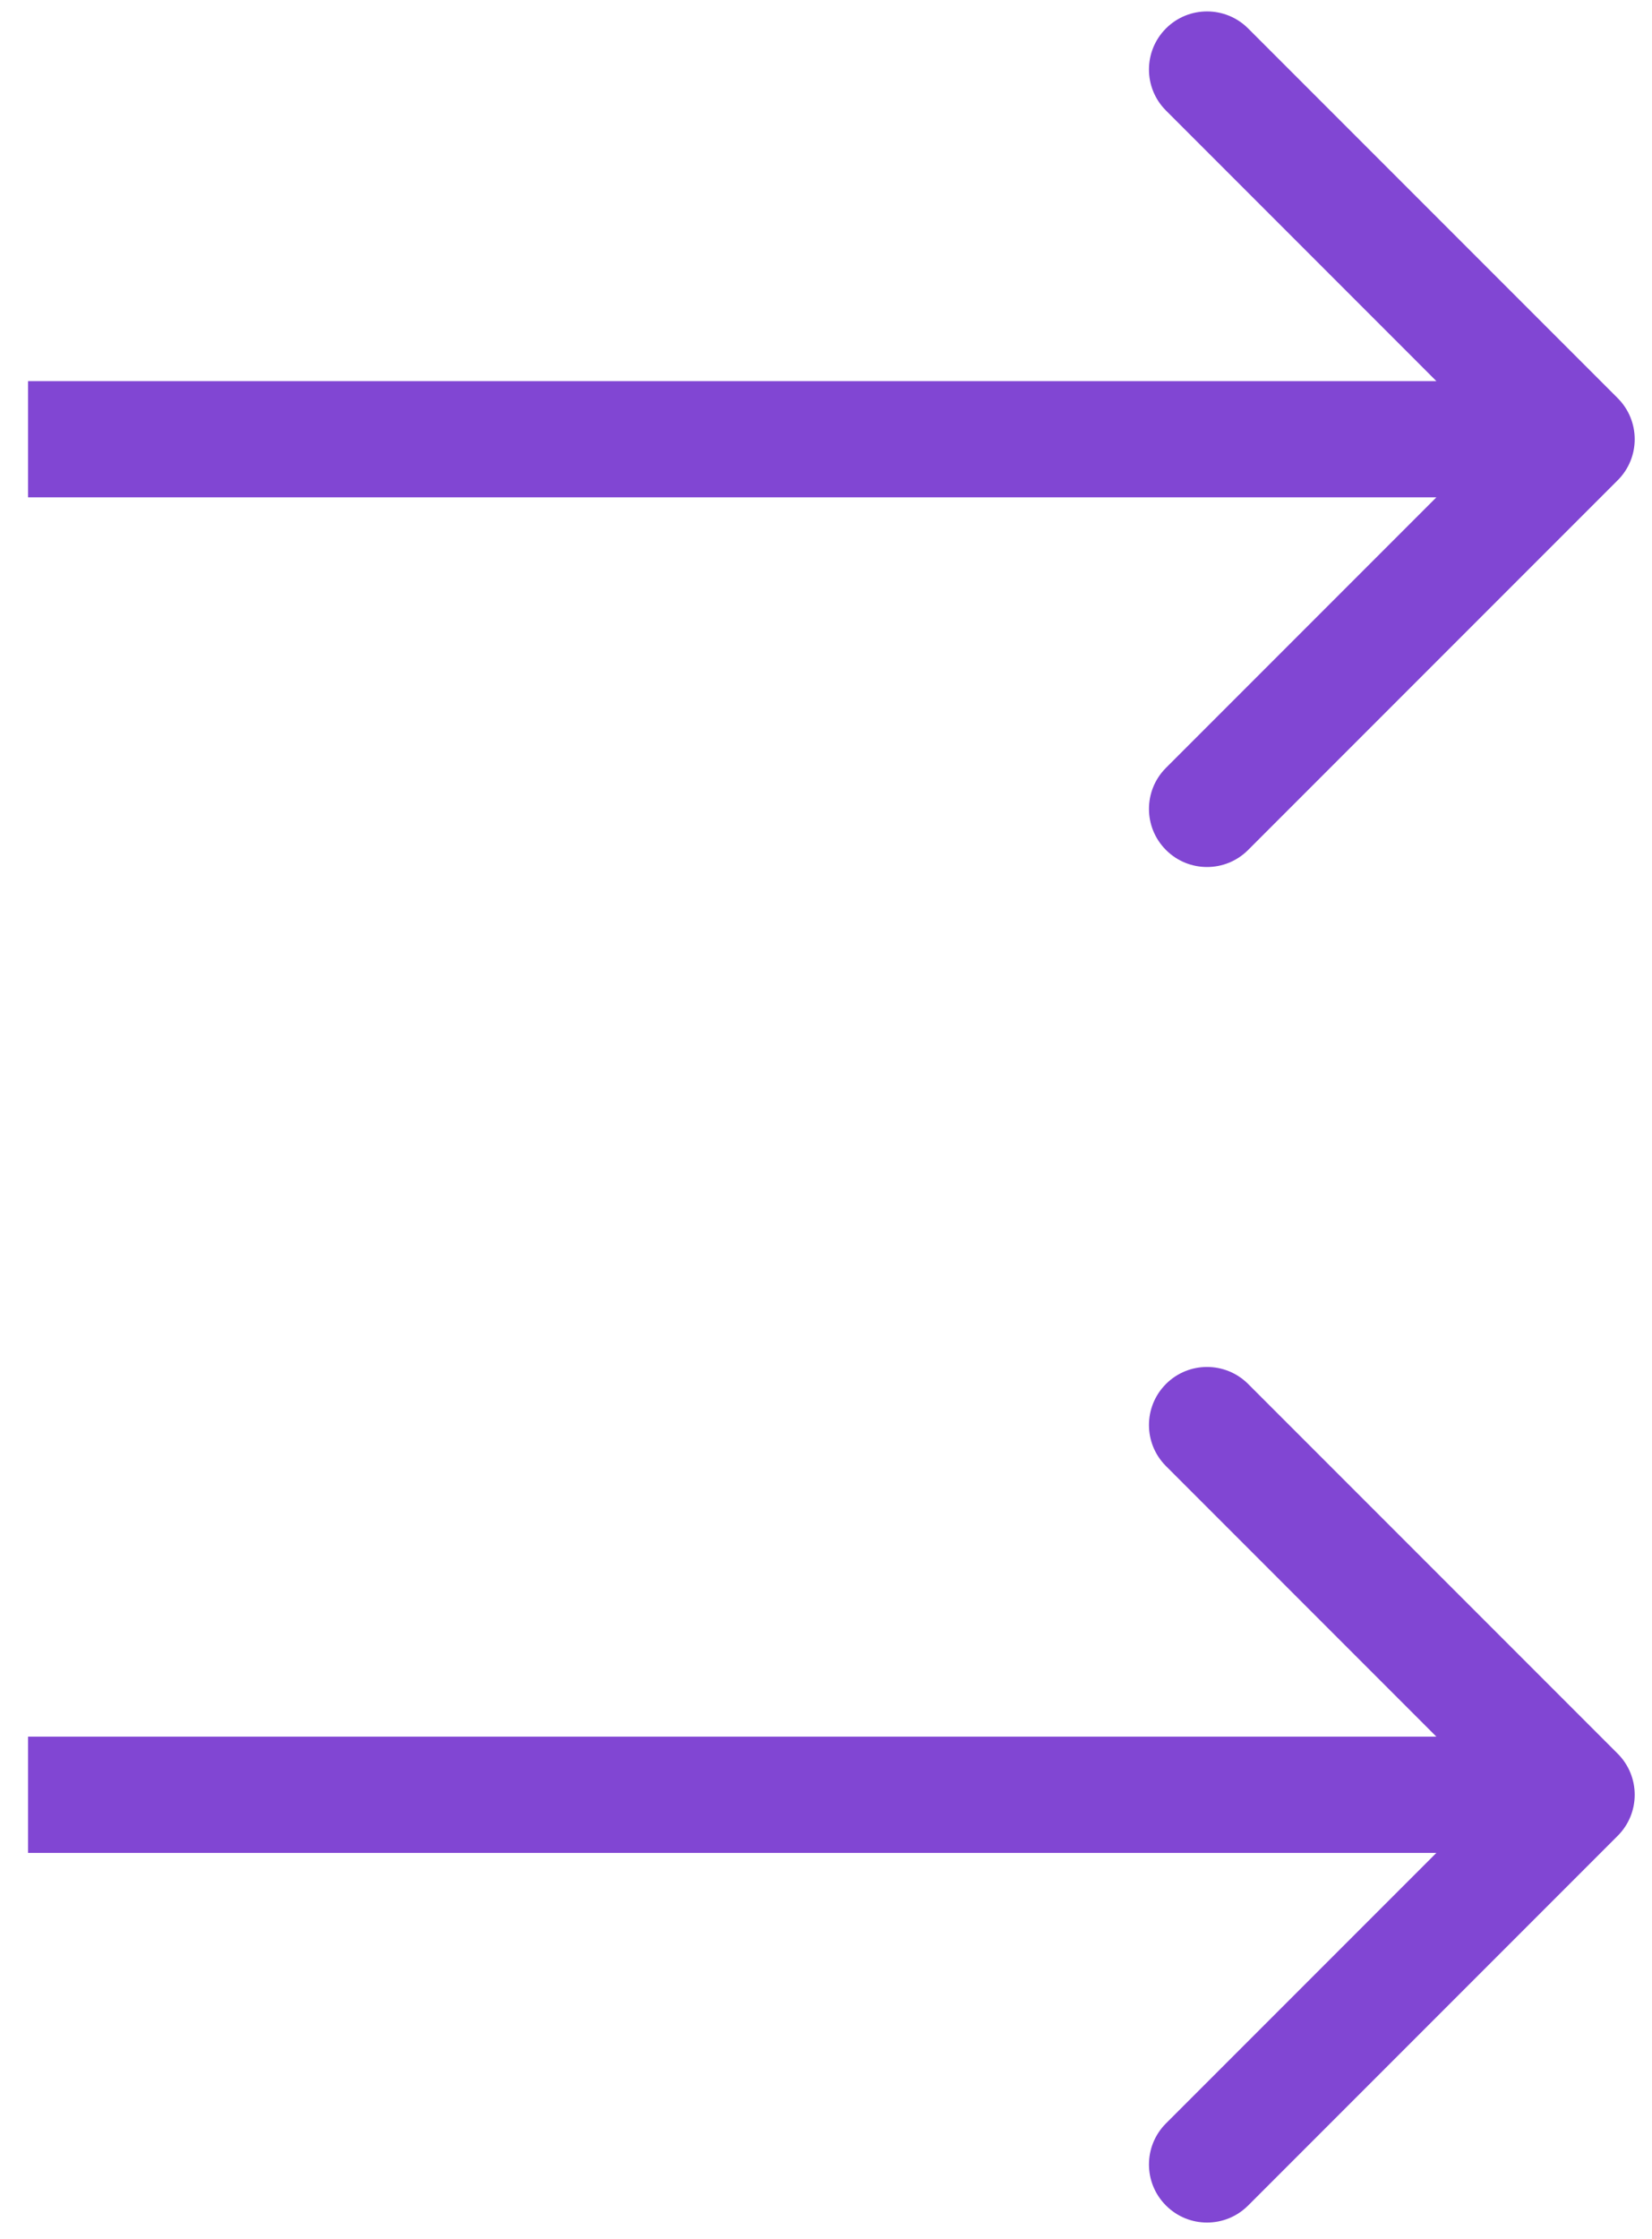 <svg width="31" height="42" viewBox="0 0 31 42" fill="none" xmlns="http://www.w3.org/2000/svg">
<path d="M30.356 9.009C30.782 8.584 30.782 7.894 30.356 7.468L23.421 0.533C22.995 0.108 22.305 0.108 21.88 0.533C21.454 0.959 21.454 1.649 21.88 2.074L28.044 8.239L21.88 14.403C21.454 14.829 21.454 15.519 21.88 15.944C22.305 16.37 22.995 16.37 23.421 15.944L30.356 9.009ZM0.526 9.329H29.585V7.149H0.526V9.329Z" fill="#8146D3"/>
<path d="M30.356 34.436C30.782 34.011 30.782 33.321 30.356 32.895L23.421 25.96C22.995 25.535 22.305 25.535 21.88 25.96C21.454 26.386 21.454 27.076 21.88 27.501L28.044 33.666L21.88 39.83C21.454 40.256 21.454 40.946 21.88 41.371C22.305 41.797 22.995 41.797 23.421 41.371L30.356 34.436ZM0.526 34.756H29.585V32.576H0.526V34.756Z" fill="#8146D3"/>
</svg>
